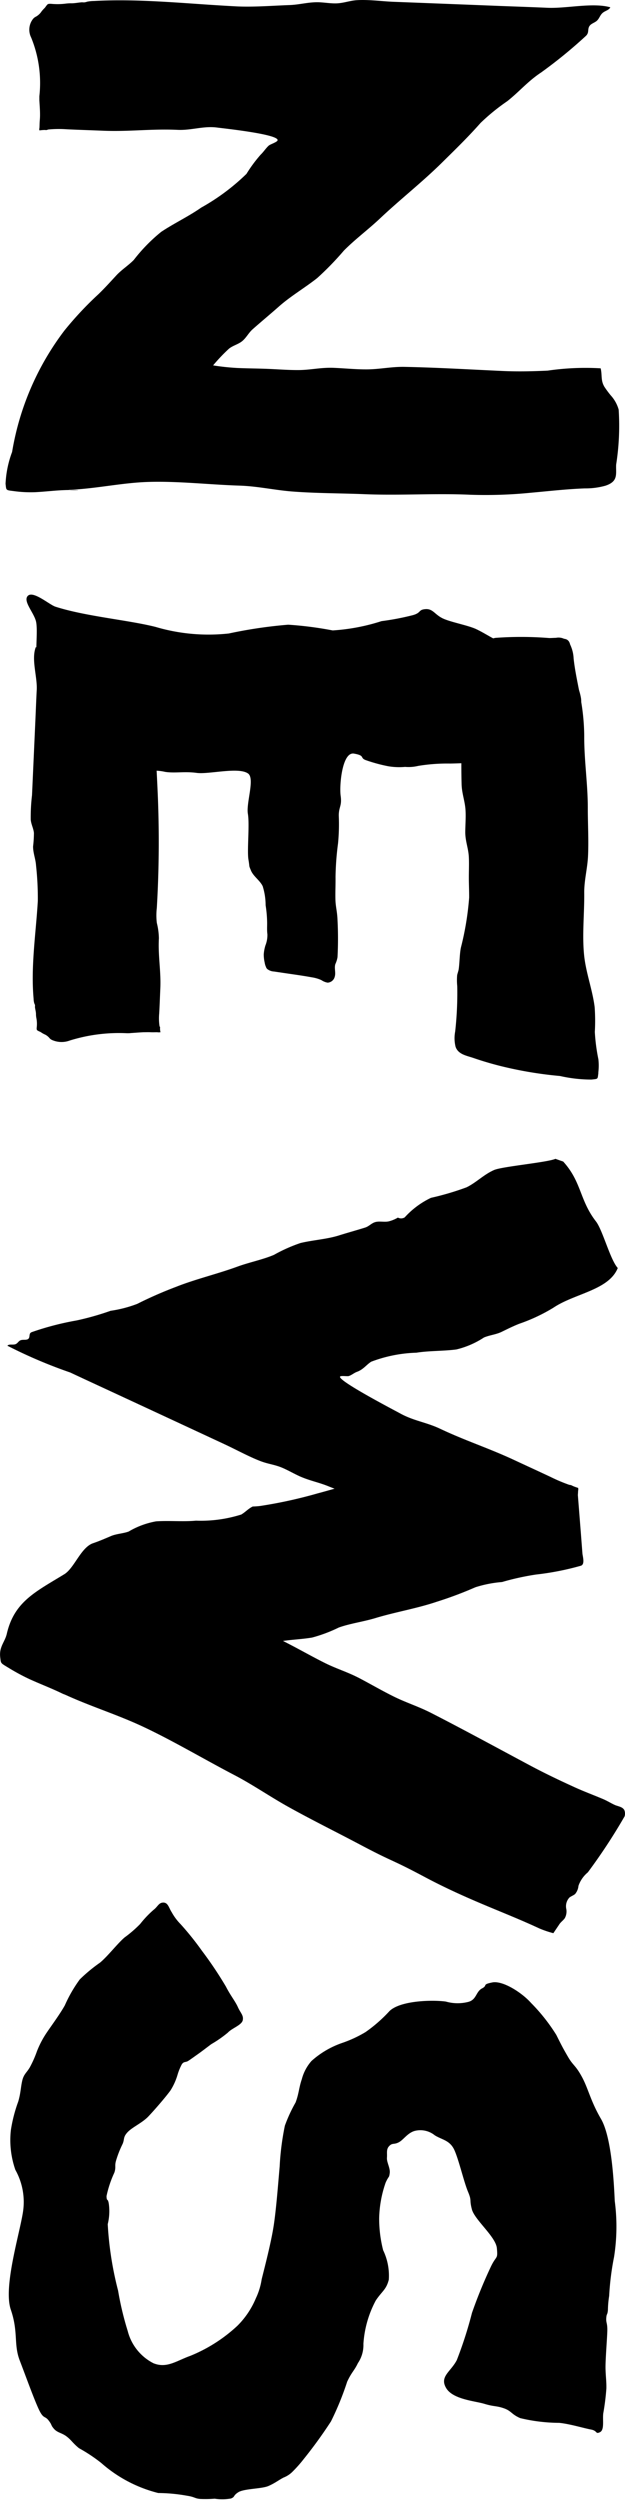 <svg xmlns="http://www.w3.org/2000/svg" xmlns:xlink="http://www.w3.org/1999/xlink" width="35" height="140" viewBox="0 0 35 140">
  <defs>
    <clipPath id="clip-path">
      <rect id="長方形_41" data-name="長方形 41" width="140" height="35" fill="none"/>
    </clipPath>
  </defs>
  <g id="グループ_94" data-name="グループ 94" transform="translate(35) rotate(90)">
    <g id="グループ_93" data-name="グループ 93" transform="translate(0 0)" clip-path="url(#clip-path)">
      <path id="パス_315" data-name="パス 315" d="M144.4,22.094c-.1-.274-.155-.113-.359-.433s-.186-1.309-.347-1.682-.334-.578-.476-.854a1.445,1.445,0,0,0-.3-.472,7.394,7.394,0,0,0-.737-.656,25.486,25.486,0,0,0-2.109-1.526,16.264,16.264,0,0,0-2.222-.906c-.545-.255-.6-.391-1.037-.6a1.808,1.808,0,0,0-1.083-.309,5.967,5.967,0,0,1-2.426-.692c-.535-.359-.6-.584-1.161-.729a3.287,3.287,0,0,0-1.655.316,7.167,7.167,0,0,1-1.785.223,6.449,6.449,0,0,1-2-.363c-.4-.18-.246-.193-.534-.229s-.6.176-.864.156-.468.051-.654-.13-.064-.262-.206-.532-.52-.486-.637-.89a1.283,1.283,0,0,1,.245-1.126c.253-.4.271-.848.83-1.1s1.774-.529,2.325-.759.4-.066.99-.219,1.535-1.341,2.177-1.4.387.02,1,.32A26.436,26.436,0,0,0,134,8.577a22.792,22.792,0,0,1,2.642.849c.654.338.915.975,1.56.6s.727-1.617.89-2.149.1-.665.249-1.089.335-.417.55-.912a9.587,9.587,0,0,0,.265-2.188c.057-.581.3-1.38.372-1.769s.278-.244.151-.509-.692-.138-1.057-.186a13.517,13.517,0,0,0-1.39-.174c-.415-.007-.6.032-1.084.047s-1.716-.091-2.154-.1-.436.08-.712.059-.127-.059-.434-.092a5.538,5.538,0,0,1-.8-.07,15.307,15.307,0,0,1-2.186-.275A10.961,10.961,0,0,0,127.73.581c-1.192.053-3.6.19-4.6.773s-1.7.711-2.357,1.07-.612.483-1.107.771-.654.369-1.234.658a10.213,10.213,0,0,0-1.792,1.416c-.565.5-1.267,1.576-1.147,2.173s.155.23.335.573.613.3.747.742a2.4,2.4,0,0,1-.012,1.286c-.1.738-.064,2.524.527,3.147a8.159,8.159,0,0,1,1.183,1.348,6.813,6.813,0,0,1,.608,1.309,5.009,5.009,0,0,0,1.011,1.718,2.5,2.5,0,0,0,1.029.543c.443.156.816.163,1.295.347a8.33,8.33,0,0,0,1.3.6,14.985,14.985,0,0,0,2.289.291c.876.079,2.433.194,3.37.344s2.236.488,2.943.664a3.793,3.793,0,0,1,1.062.325,4.75,4.75,0,0,1,1.537,1.031,8.628,8.628,0,0,1,1.684,2.634c.281.787.722,1.326.414,2.075a2.8,2.8,0,0,1-1.8,1.435,17.031,17.031,0,0,1-2.26.539,18.923,18.923,0,0,1-3.725.581,3.034,3.034,0,0,0-1.115-.064c-.39.054-.11.125-.461.131a6.067,6.067,0,0,1-1.315-.44c-.32-.1-.351-.009-.638-.084a5.8,5.8,0,0,1-.938-.363c-.281-.136-.387-.021-.674-.282s-.528-.828-.891-1.173-1.1-.983-1.463-1.243a3.479,3.479,0,0,0-.869-.391,3.106,3.106,0,0,1-.6-.246c-.168-.13-.077-.2-.188-.367s-.216-.308-.367-.523-.373-.5-.562-.754a6.625,6.625,0,0,0-.649-.931c-.244-.22-.416-.774-.691-.831s-.4.123-.735.273-.646.414-1.148.669a21.385,21.385,0,0,0-2.006,1.344,16.349,16.349,0,0,0-1.49,1.194,3.014,3.014,0,0,1-.672.5c-.237.157-.535.2-.538.463s.225.311.406.549a5.731,5.731,0,0,0,.793.753,6.808,6.808,0,0,1,.753.871c.321.381,1.066.955,1.414,1.38a8.853,8.853,0,0,0,.938,1.131,7.724,7.724,0,0,0,1.451.836c.48.267,1.1.724,1.506,1a5.309,5.309,0,0,0,1.071.564,6.092,6.092,0,0,1,.9.4c.3.176.374.338.751.424s.671.08,1.156.22a8.269,8.269,0,0,0,1.61.415,5.054,5.054,0,0,0,2.221-.253,3.684,3.684,0,0,1,2.347-.427c1.222.184,4.215,1.115,5.479.683s1.935-.15,2.847-.5,2.1-.776,2.7-1.051.378-.347.652-.561.258-.114.478-.308.219-.435.425-.705.354-.327.655-.69a8.953,8.953,0,0,1,.832-1.252,7.617,7.617,0,0,0,1.68-3.189,9.4,9.4,0,0,1,.15-1.6c.071-.466.154-.428.182-.751a6.418,6.418,0,0,0-.015-.81,2.718,2.718,0,0,0-.006-.887" transform="translate(-4.476 -0.007)"/>
      <path id="パス_316" data-name="パス 316" d="M28.595,31.232c-.006.13,0,.247,0,.369.019-.051.024-.9,0-.369" transform="translate(-1.153 -0.456)"/>
      <path id="パス_317" data-name="パス 317" d="M27.706,8.661a25.382,25.382,0,0,0-.113-3.392c-.089-1-.205-1.992-.243-3.02A4.1,4.1,0,0,0,27.2,1.1c-.18-.544-.45-.6-.8-.6-.118,0-.245.007-.38,0A13.985,13.985,0,0,0,22.938.359a1.986,1.986,0,0,0-.8.446,5.591,5.591,0,0,1-.47.348c-.371.224-.652.118-1.042.215a14.581,14.581,0,0,0,.129,2.963c.04.839.059,1.685.02,2.528-.083,1.825-.194,3.666-.23,5.491-.014.728.132,1.369.14,2.08.006.61-.058,1.243-.085,1.855-.035.762.129,1.338.124,2.066,0,.557-.046,1.122-.068,1.679s-.024,1.113-.048,1.668a13.071,13.071,0,0,1-.146,1.372,9.763,9.763,0,0,1-.937-.89c-.186-.236-.246-.539-.44-.761s-.453-.343-.652-.569c-.436-.494-.84-.981-1.273-1.471-.584-.66-1.04-1.446-1.591-2.142a16.793,16.793,0,0,0-1.535-1.49c-.633-.625-1.2-1.391-1.822-2.046-1.052-1.116-2.022-2.353-3.1-3.443-.761-.771-1.445-1.476-2.227-2.165A11.47,11.47,0,0,1,5.669,6.6c-.536-.68-1.117-1.151-1.611-1.9a26.553,26.553,0,0,0-2.05-2.509c-.192-.2-.372-.068-.563-.207-.136-.1-.173-.294-.294-.417s-.275-.159-.4-.281C.6,1.142.59.916.409.825.13,1.814.484,3.271.436,4.347c-.038.868-.068,1.736-.1,2.6Q.216,9.969.1,12.987C.073,13.631-.03,14.37.009,15c.023.394.148.705.176,1.09.026.358-.055.757-.06,1.118-.006.547.138,1.031.158,1.567C.317,19.729.4,20.74.36,21.7.334,22.225.3,22.754.266,23.282c-.083,1.233-.178,2.464-.222,3.7C.021,27.6.012,28.213.023,28.827q.009.457.033.91a2.067,2.067,0,0,0,.037.38.855.855,0,0,1,.039.152c.007.064-.009.128,0,.192.014.171.05.347.053.519a2.3,2.3,0,0,0,.015.325,3.549,3.549,0,0,1,.027.656c0,.1-.038.3.012.372a.594.594,0,0,0,.077.07c.042.037.089.06.131.1a2.082,2.082,0,0,0,.185.169.893.893,0,0,1,.31.338.466.466,0,0,0,.131.155A.978.978,0,0,0,2.1,33.26,6.722,6.722,0,0,1,5.391,32.8c.072,0,.145,0,.217,0,.244-.013.487-.034.73-.037a3.712,3.712,0,0,1,.392.012c.13.012.256.012.386.017.055,0,.135.028.188,0a1.825,1.825,0,0,1-.024-.259c-.007-.049.012-.1,0-.148s-.024-.059-.029-.1a6.168,6.168,0,0,1-.01-1.032c.032-.686.053-1.374.081-2.06.056-1.439-.117-2.694-.05-4.131.036-.783-.232-1.463-.128-2.225.044-.321.374-3.478.717-3.377.1.03.213.4.291.492.143.161.353.29.51.456a7.8,7.8,0,0,0,1.074.793,12.016,12.016,0,0,1,1.892,2.539c.491.7.878,1.521,1.356,2.237a9.378,9.378,0,0,0,1.572,1.534c.313.306.547.684.871.983.353.326.711.648,1.05,1A19.085,19.085,0,0,0,18.515,31.4a15.4,15.4,0,0,0,6.794,2.926,5.787,5.787,0,0,0,1.783.367c.4-.047.347,0,.421-.543a6.93,6.93,0,0,0,.05-1.11c-.034-.678-.117-1.234-.122-1.892-.006.014-.012-.015-.018-.153-.07-1.433-.388-2.844-.434-4.277-.055-1.67.154-3.455.206-5.13.033-1.027.258-1.984.333-3,.1-1.329.092-2.684.147-4.017.08-1.979-.059-3.924.031-5.911" transform="translate(0 -0.004)"/>
      <path id="パス_318" data-name="パス 318" d="M110.483,3.675c-.131-.089-.215-.22-.34-.305a.783.783,0,0,0-.5-.085.717.717,0,0,1-.653-.172c-.079-.1-.12-.23-.2-.321a.832.832,0,0,0-.456-.186,1.706,1.706,0,0,1-.754-.524A32.04,32.04,0,0,0,104.445.024a.508.508,0,0,0-.358.017c-.189.106-.2.356-.292.552s-.214.392-.305.6c-.231.54-.436,1.1-.679,1.63-.382.839-.785,1.685-1.236,2.527-.975,1.825-1.981,3.666-2.916,5.492-.372.728-.565,1.369-.912,2.079-.3.611-.665,1.243-.991,1.856-.407.761-.554,1.337-.92,2.066-.279.556-.594,1.121-.889,1.678-.111.211-.22.421-.328.632-.076-.533-.1-1.107-.189-1.632a8.166,8.166,0,0,0-.56-1.489c-.226-.626-.329-1.392-.528-2.047-.339-1.115-.546-2.353-.916-3.442a21.271,21.271,0,0,0-.813-2.166,6.627,6.627,0,0,1-.292-1.489,14.614,14.614,0,0,1-.42-1.906,15.434,15.434,0,0,0-.492-2.509c-.075-.247-.536-.1-.688-.089l-1.135.087L86.45,2.64c-.081-.006-.161-.01-.243-.014a.307.307,0,0,0-.158,0,2.538,2.538,0,0,1-.092.259c-.015.048-.053.1-.065.148s-.006.059-.018.1a9.306,9.306,0,0,1-.437,1.031c-.323.687-.638,1.375-.958,2.061-.669,1.439-1.064,2.694-1.743,4.131-.369.783-.435,1.463-.852,2.225-.176.32-1.82,3.478-2.065,3.377-.07-.03-.006-.4-.034-.493-.052-.161-.175-.29-.235-.455-.13-.355-.384-.516-.566-.794a7.752,7.752,0,0,1-.506-2.539c-.113-.7-.086-1.52-.182-2.237A4.887,4.887,0,0,0,77.628,7.9c-.132-.307-.168-.685-.313-.983-.158-.326-.321-.648-.459-1a9.684,9.684,0,0,0-.9-1.912c-.8-1.188-.976-3.1-2.22-3.6-.461.423-2.124.844-2.611,1.223-1.195.924-2.206.794-3.352,1.834-.048.144-.1.289-.152.433.2.438.429,2.985.626,3.434.253.58.693.984.969,1.542a15.522,15.522,0,0,1,.589,1.993,4.7,4.7,0,0,0,1.093,1.47.375.375,0,0,1,.014.384,1.958,1.958,0,0,1,.211.508c.055.237-.025.539.042.762s.236.343.307.568c.155.495.287.982.442,1.472.208.66.255,1.445.421,2.142A8.757,8.757,0,0,0,73,19.66c.267.626.418,1.392.659,2.047.409,1.115.7,2.353,1.134,3.442a22.618,22.618,0,0,0,.951,2.166,6.915,6.915,0,0,1,.387,1.489,15.482,15.482,0,0,1,.541,1.906,16,16,0,0,0,.653,2.509c.074.2.286.068.387.207.073.1.02.293.068.417s.166.159.218.281c.062.145-.024.371.09.462a27.132,27.132,0,0,0,1.5-3.521c.408-.868.807-1.736,1.211-2.605q1.4-3.017,2.806-6.035c.3-.644.705-1.383.947-2.018.15-.393.179-.7.321-1.089.133-.359.373-.757.534-1.118.241-.547.327-1.032.542-1.567.048-.12.1-.247.145-.369.087.313.177.626.26.94a25.81,25.81,0,0,1,.707,3.224,4.074,4.074,0,0,1,.03.419c.122.25.311.408.449.64a7.505,7.505,0,0,1,.344,2.539c.068.7-.012,1.52.039,2.237a4.574,4.574,0,0,0,.571,1.533c.112.307.124.685.25.983.138.326.28.648.4,1,.226.689,1.4,1.057,1.742,1.624.983,1.605,1.532,2.8,3.333,3.216.464.106.729.444,1.328.367.365-.047.292,0,.626-.543a11.882,11.882,0,0,0,.593-1.11c.307-.679.512-1.235.834-1.892-.012.013,0-.015.06-.154.651-1.433,1.082-2.844,1.752-4.276.781-1.671,1.843-3.456,2.717-5.131.536-1.027,1.2-1.984,1.768-3,.741-1.328,1.409-2.684,2.115-4.017,1.049-1.979.77-1.665,1.83-3.653.61-1.144,1.116-2.275,1.585-3.392.421-1,.813-1.992,1.292-3.02a5.715,5.715,0,0,0,.267-.786c-.164-.109-.328-.221-.493-.332" transform="translate(-2.727 0)"/>
      <path id="パス_319" data-name="パス 319" d="M55.582,20.131a.351.351,0,0,0,.085-.066.658.658,0,0,0,.137-.373c.05-.338.1-.675.149-1.013.054-.367.107-.733.175-1.1a1.991,1.991,0,0,1,.16-.546.88.88,0,0,0,.14-.344.435.435,0,0,0-.335-.4c-.237-.071-.487.043-.715-.038A1.476,1.476,0,0,0,55,16.134a20.31,20.31,0,0,0-2.08,0c-.512.019-.734.11-1.185.118s-.728-.012-1.241-.007a15.953,15.953,0,0,1-1.87-.141,11.233,11.233,0,0,0-1.553-.04c-.493,0-.537-.187-1.107-.106s-2.481-.083-2.363-.748.244-.287.378-.695a8.887,8.887,0,0,0,.33-1.221,3.672,3.672,0,0,0,.036-.943,2.3,2.3,0,0,0-.056-.736,10.082,10.082,0,0,1-.131-1.8c-.01-.623-.07-1.794-.089-2.393A6.314,6.314,0,0,1,44.1,5.988c.086-.485-.164-.864-.179-1.288s-.019-1.02-.007-1.335.074-.58-.071-.7-.08.029-.225-.018-.176-.021-.413-.08a6.452,6.452,0,0,0-1.13-.172,3.6,3.6,0,0,0-.713.086c-.275.049-.529-.02-.839.014a3.063,3.063,0,0,0-.916.3,4.36,4.36,0,0,1-1.253.324c-.365.023-.858-.127-1.084.1s.01.624-.033.982a6.383,6.383,0,0,0,.041,1.491c.073.341.229.341.211.645a1.854,1.854,0,0,1-.184.753c-.144.36-.455.813-.674,1.276s-.394,1.459-.612,1.895-.54.539-.509.948.2.223.336.7a14.742,14.742,0,0,1,.337,1.762,11.156,11.156,0,0,1,.52,2.734,20.04,20.04,0,0,0-.321,2.491,25.924,25.924,0,0,0,.492,3.324,10.447,10.447,0,0,1-.367,4.1c-.393,1.557-.585,3.9-1.133,5.611-.106.331-.911,1.243-.609,1.544s.973-.377,1.485-.467,1.6.05,2.137-.034.393-.187,1-.253,1.157-.012,2.08-.018,2.717-.121,3.8-.024c-.318-.509-.18-.946-.16-1.606a23.147,23.147,0,0,0,0-2.593,10.828,10.828,0,0,0-.482-1.442,2.8,2.8,0,0,1,0-1.255c.083-.544-.037-1.087.056-1.761s-.345-2.338.032-2.875c.276-.4,1.647.111,2.257.007s2.065.052,2.565-.032.282-.006.611-.14.552-.5.879-.657a3.6,3.6,0,0,1,1.07-.165,6.751,6.751,0,0,1,.9-.083c.238-.008.484.016.719-.016a1.56,1.56,0,0,1,.628.11,2.233,2.233,0,0,0,.507.095,2.08,2.08,0,0,0,.455-.053.906.906,0,0,0,.281-.09" transform="translate(-1.399 -0.035)"/>
      <path id="パス_320" data-name="パス 320" d="M61.573,1.518a3.228,3.228,0,0,0-.755-.006,10.55,10.55,0,0,1-1.531.2,10.863,10.863,0,0,0-1.4.01c-.97.124-1.919.489-2.891.589-1.132.117-2.35-.018-3.488-.006-.7.008-1.353-.176-2.044-.211-.9-.044-1.824.012-2.731.011-1.345,0-2.661.207-4.012.2a12.121,12.121,0,0,0-2.3.24c-.678.126-1.346.278-2.043.354a2.017,2.017,0,0,0-.778.191.735.735,0,0,0-.383.8c0,.115.012.239.012.371a19.764,19.764,0,0,0-.01,3.024,2.244,2.244,0,0,0,.325.769c.085.149.178.29.25.446a4,4,0,0,1,.175,1.012,6.985,6.985,0,0,0,2.008-.239,12.818,12.818,0,0,1,1.716-.116c1.241.012,2.493.049,3.733.015.5-.014.925-.182,1.408-.217.414-.029.845.009,1.262.012.517,0,.9-.176,1.4-.2.377-.018.762,0,1.141,0s.756-.02,1.133-.017a16.305,16.305,0,0,1,2.811.466c.391.072.787.064,1.179.117.125.017.234.068.355.089a3.3,3.3,0,0,0,.607-.006,19.556,19.556,0,0,1,2.542.116,1.989,1.989,0,0,0,.853-.022c.438-.148.5-.638.634-1.017q.265-.773.461-1.567a21.986,21.986,0,0,0,.542-3.264,7.953,7.953,0,0,0,.2-1.759c-.043-.393-.007-.34-.38-.392" transform="translate(-1.498 -0.022)"/>
      <path id="パス_321" data-name="パス 321" d="M59.321,26.4a.831.831,0,0,1-.176.025c-.034.007-.069-.011-.1,0s-.039.024-.065.029a2.927,2.927,0,0,1-.7.018c-.468-.027-.937-.042-1.4-.063-.981-.044-1.83.134-2.811.08a3.8,3.8,0,0,0-.865.116,3.626,3.626,0,0,1-.84,0q-1-.059-2.008-.086-2.008-.053-4.01.02c-.583.022-1.165.051-1.748.081l-2.432.124-1.882.1a1.123,1.123,0,0,0-.926.342,1.059,1.059,0,0,0-.127.45q-.158,1.271-.318,2.542c-.053.424-.1.847-.159,1.271a1.856,1.856,0,0,1-.134.412,4.278,4.278,0,0,1-.1.5c-.064.135-.195.171-.275.291s-.1.271-.18.393c-.094.144-.248.16-.305.337.682.265,1.663-.092,2.4-.052.592.031,1.184.052,1.776.079l4.115.185a10.459,10.459,0,0,0,1.375.072c.268-.026.476-.15.737-.179a6.663,6.663,0,0,1,.763.048c.372,0,.7-.143,1.061-.166a16.881,16.881,0,0,1,1.985-.1c.361.021.722.049,1.083.08.841.072,1.682.155,2.524.189.419.017.839.022,1.256.006q.311-.012.619-.039a.948.948,0,0,0,.258-.039.509.509,0,0,1,.1-.039c.044-.007.088.008.131,0,.116-.016.234-.051.351-.055a1.185,1.185,0,0,0,.221-.018,1.687,1.687,0,0,1,.446-.032c.067,0,.2.035.253-.014a.559.559,0,0,0,.046-.076c.024-.041.037-.088.062-.128a1.734,1.734,0,0,0,.11-.182.757.757,0,0,1,.222-.305.375.375,0,0,0,.1-.128,1.308,1.308,0,0,0,.036-1.013,9.277,9.277,0,0,1-.407-3.207c0-.07,0-.141-.01-.212-.015-.237-.036-.475-.046-.713,0-.127-.007-.255,0-.382s0-.25,0-.377a.586.586,0,0,0,0-.183" transform="translate(-1.522 -0.387)"/>
    </g>
  </g>
</svg>
